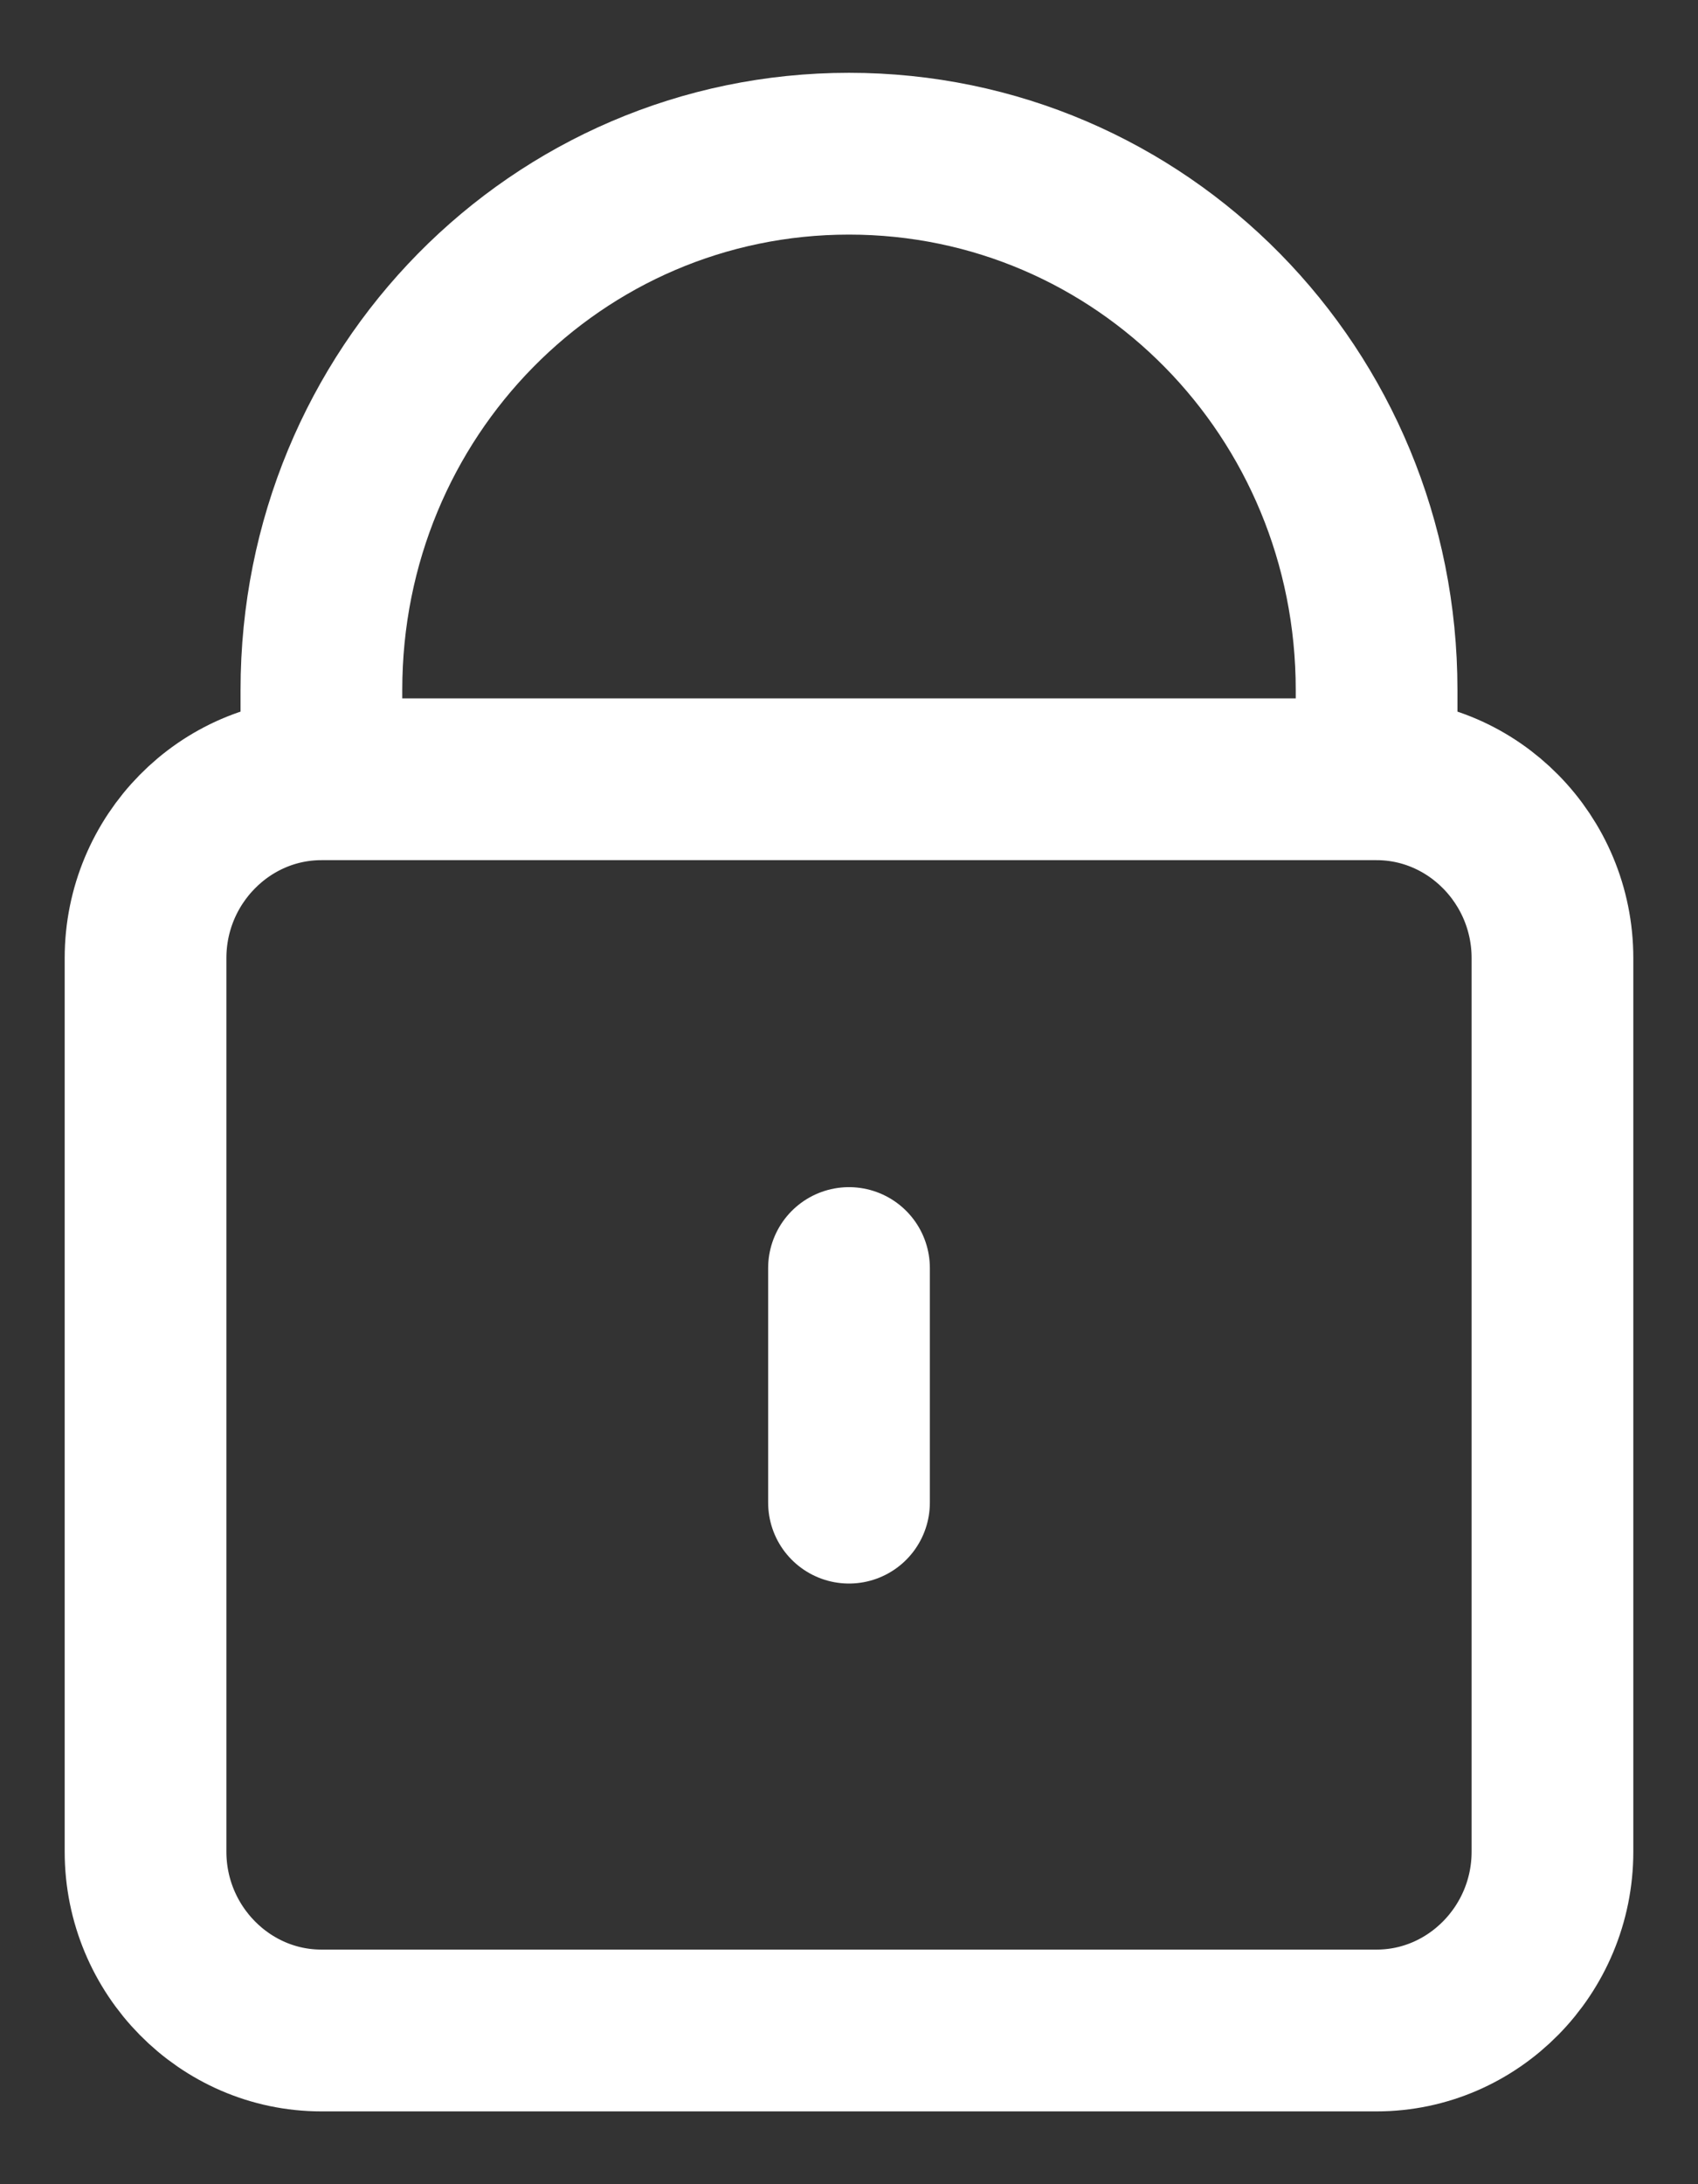 <svg width="21" height="27" viewBox="0 0 21 27" fill="none" xmlns="http://www.w3.org/2000/svg">
<rect x="0" y="0" width="21" height="27" fill="#333333" stroke="none"/>
<path d="M3.975 9.633V8.528C3.975 4.856 6.885 1.9 10.5 1.9C14.115 1.9 17.025 4.856 17.025 8.528V9.633M3.975 9.633C2.779 9.633 1.8 10.627 1.8 11.843V22.89C1.8 24.106 2.779 25.1 3.975 25.1H17.025C18.221 25.1 19.2 24.106 19.2 22.89V11.843C19.2 10.627 18.221 9.633 17.025 9.633M3.975 9.633H17.025M10.5 18.575V15.675" stroke="white" stroke-width="2" stroke-linecap="round"/>
</svg>
